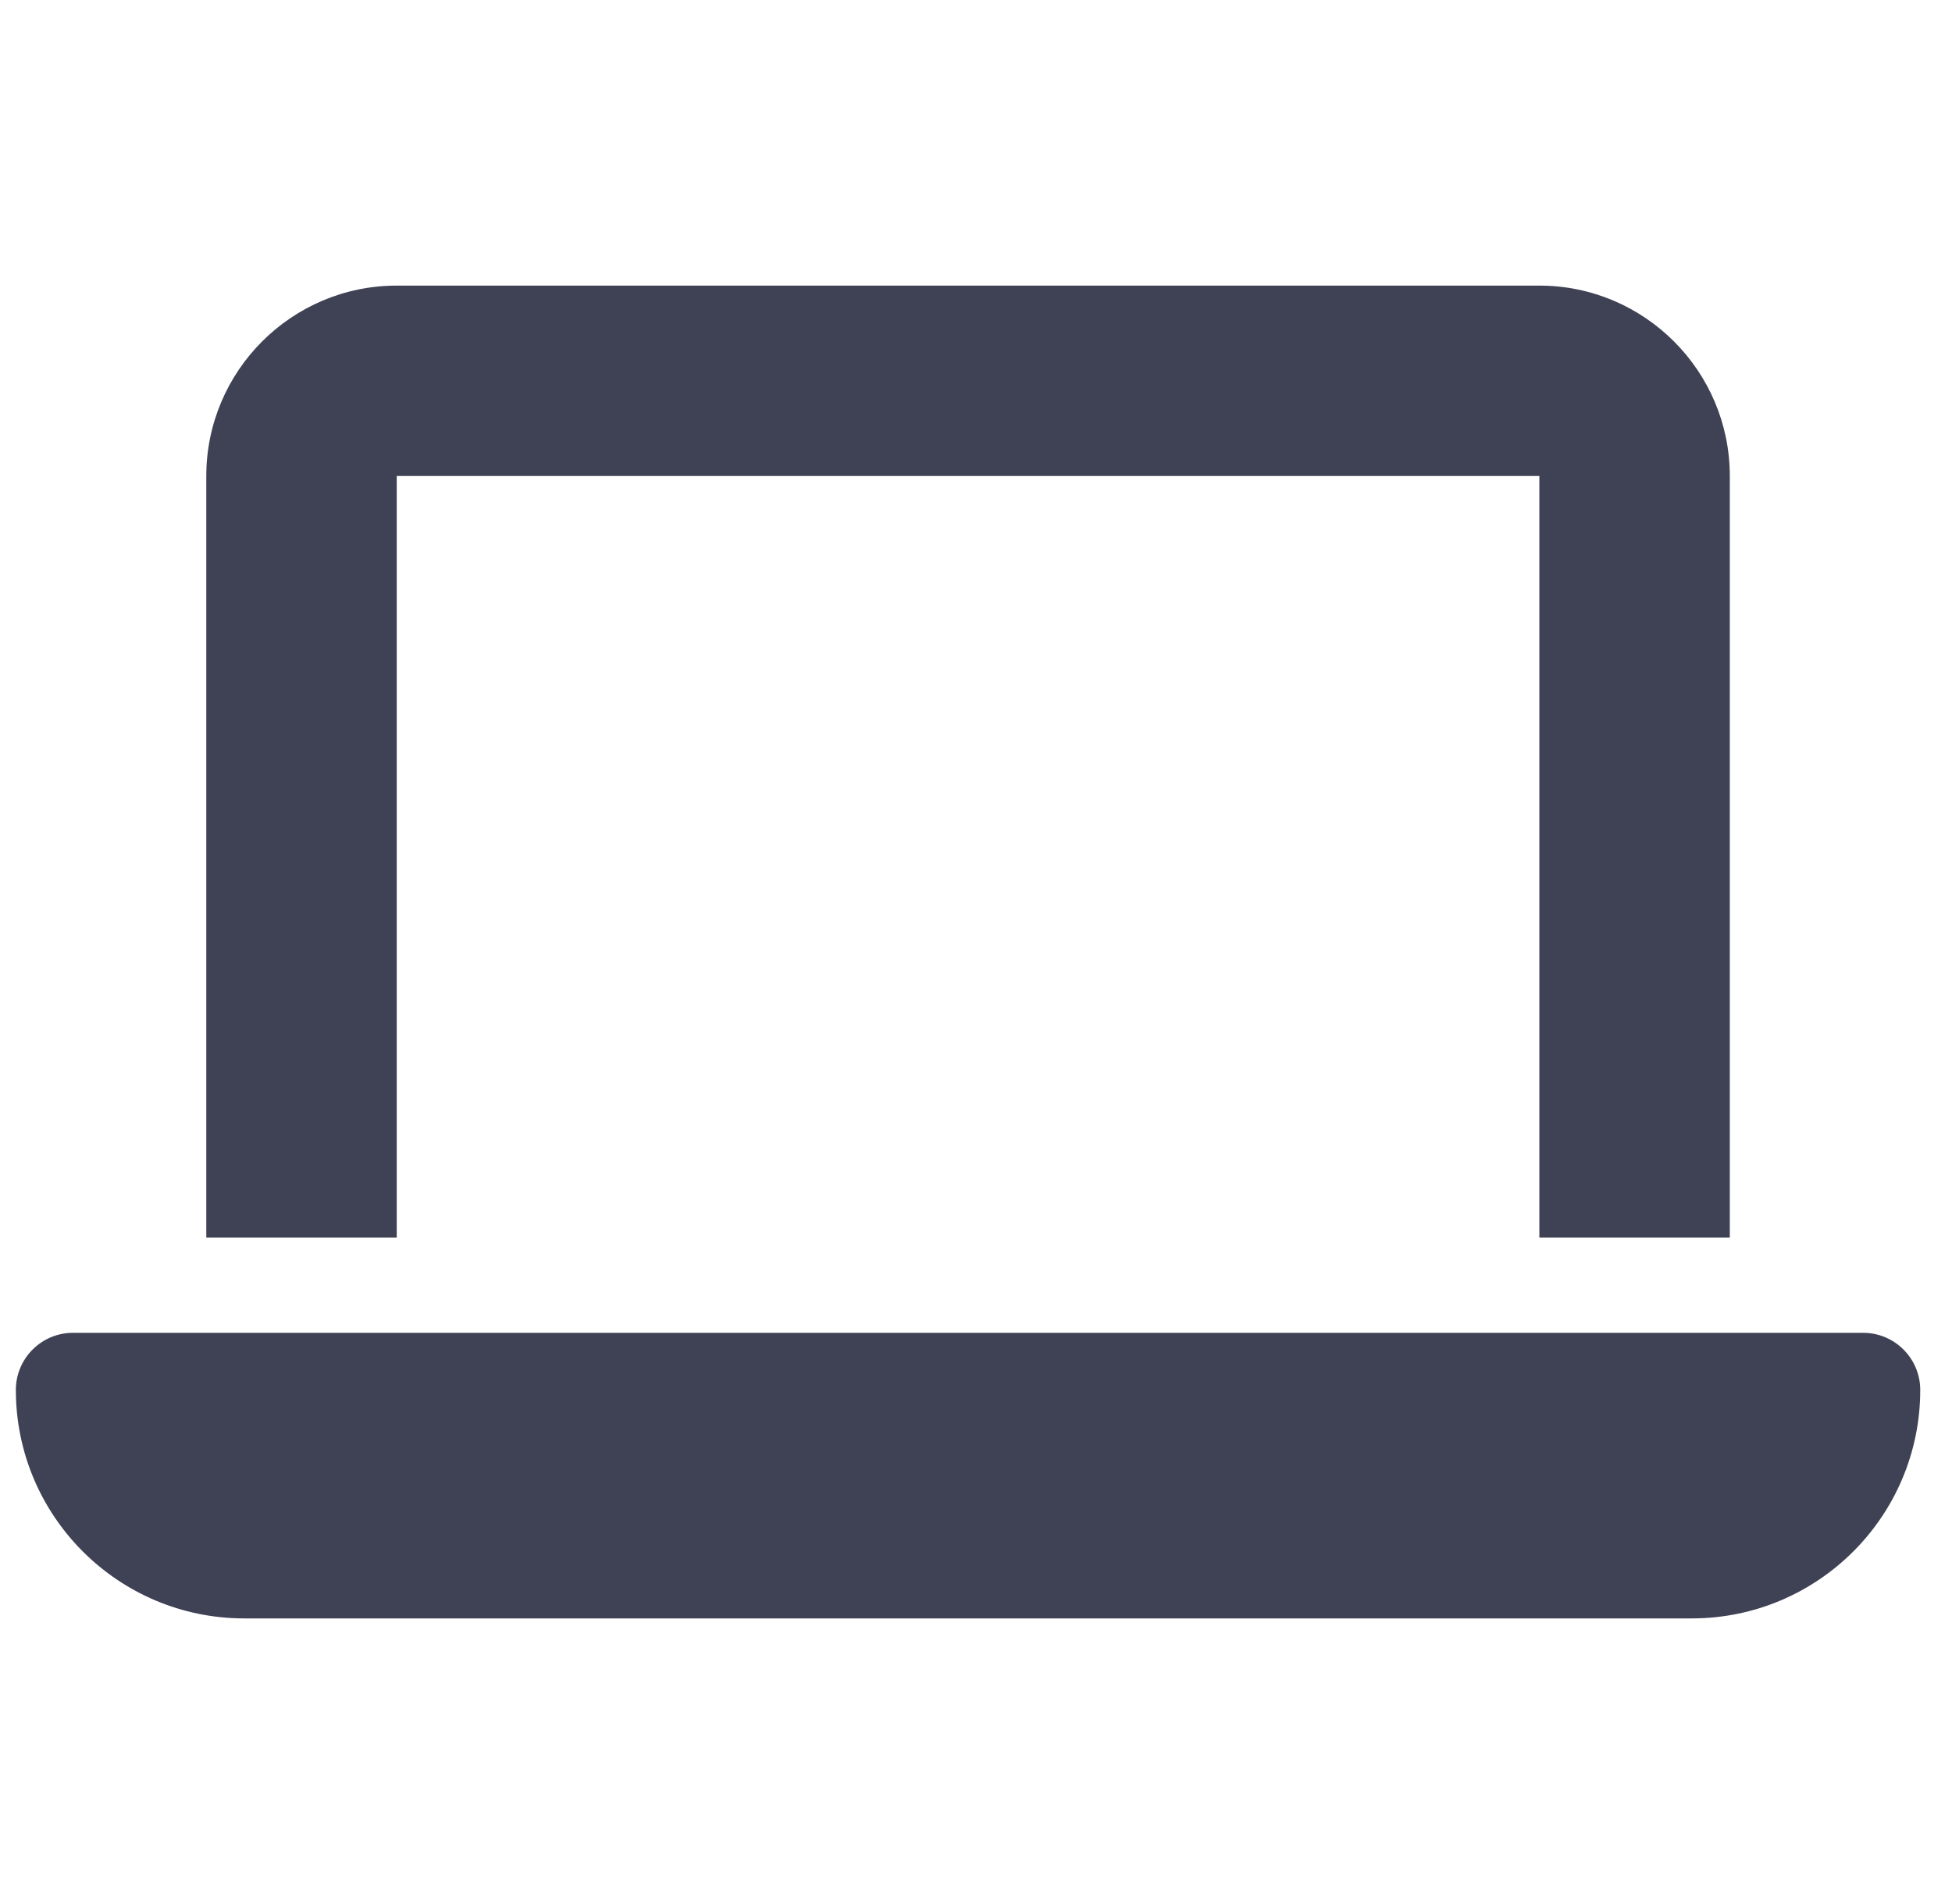 <svg width="41" height="40" viewBox="0 0 41 40" fill="none" xmlns="http://www.w3.org/2000/svg">
<g clip-path="url(#clip0_14248_3861)">
<path d="M8.333 6C6.127 6 4.333 7.794 4.333 10V26H8.333V10H32.333V26H36.333V10C36.333 7.794 34.539 6 32.333 6H8.333ZM1.533 28C0.871 28 0.333 28.538 0.333 29.2C0.333 31.85 2.483 34 5.133 34H35.533C38.183 34 40.333 31.85 40.333 29.2C40.333 28.538 39.796 28 39.133 28H1.533Z" fill="#3F4254"/>
</g>
<defs>
<clipPath id="clip0_14248_3861">
<rect width="40" height="40" fill="white" transform="translate(0.333)"/>
</clipPath>
</defs>
</svg>
